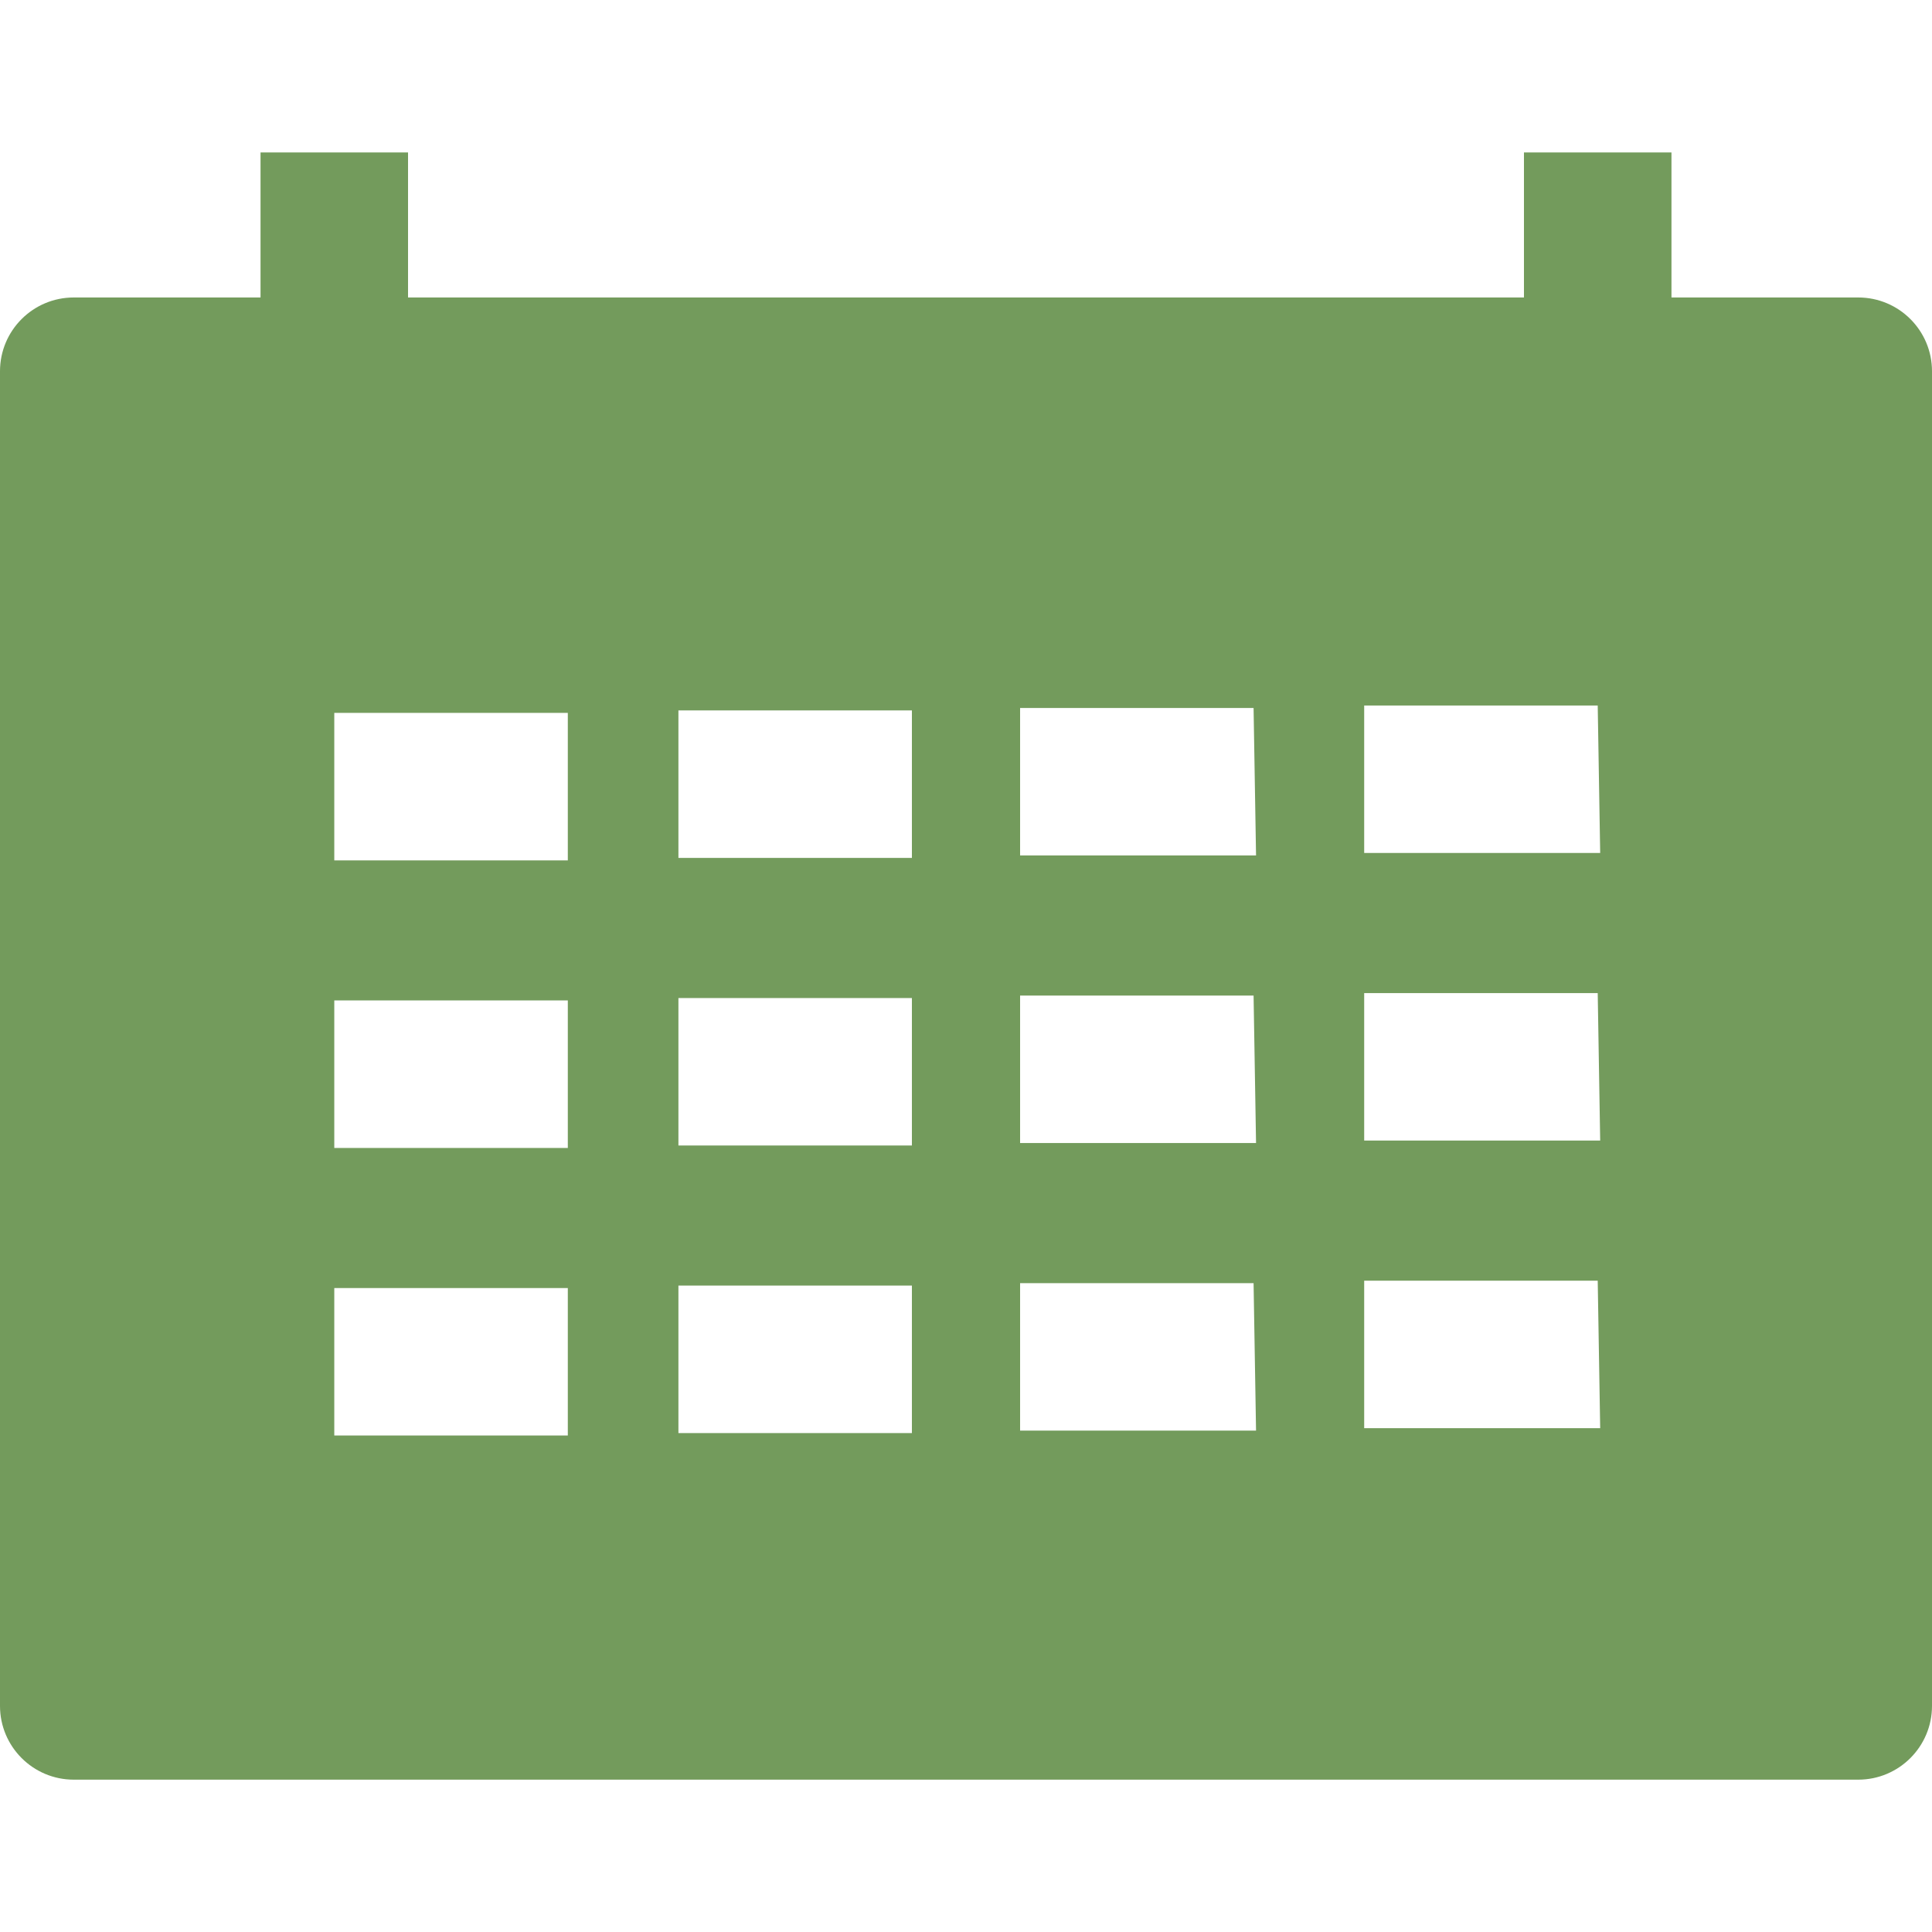<?xml version="1.0" encoding="UTF-8"?>
<svg xmlns="http://www.w3.org/2000/svg" width="40" height="40" viewBox="0 0 40 40" fill="none">
  <path d="M38.473 6.159H34.606V3.156H31.552V6.159H8.448V3.156H5.394V6.159H1.527C0.684 6.159 0 6.842 0 7.686V35.319C0 36.162 0.684 36.846 1.527 36.846H38.473C39.316 36.846 40 36.162 40 35.319V7.686C40 6.842 39.316 6.159 38.473 6.159ZM11.756 29.721H6.921V26.668H11.756V29.721ZM11.756 23.767H6.921V20.713H11.756V23.767ZM11.756 17.813H6.921V14.759H11.756V17.813ZM18.88 29.67H14.046V26.617H18.88V29.67ZM18.88 23.716H14.046V20.663H18.88V23.716ZM18.88 17.762H14.046V14.708H18.88V17.762ZM21.12 29.619V26.566H25.954L26.005 29.619H21.12ZM21.12 23.665V20.612H25.954L26.005 23.665H21.12ZM21.12 17.711V14.658H25.954L26.005 17.711H21.12ZM28.244 29.569V26.515H33.079L33.13 29.569H28.244ZM28.244 23.614V20.561H33.079L33.13 23.614H28.244ZM28.244 17.66V14.607H33.079L33.13 17.66H28.244Z" fill="#739B5C"></path>
</svg>
